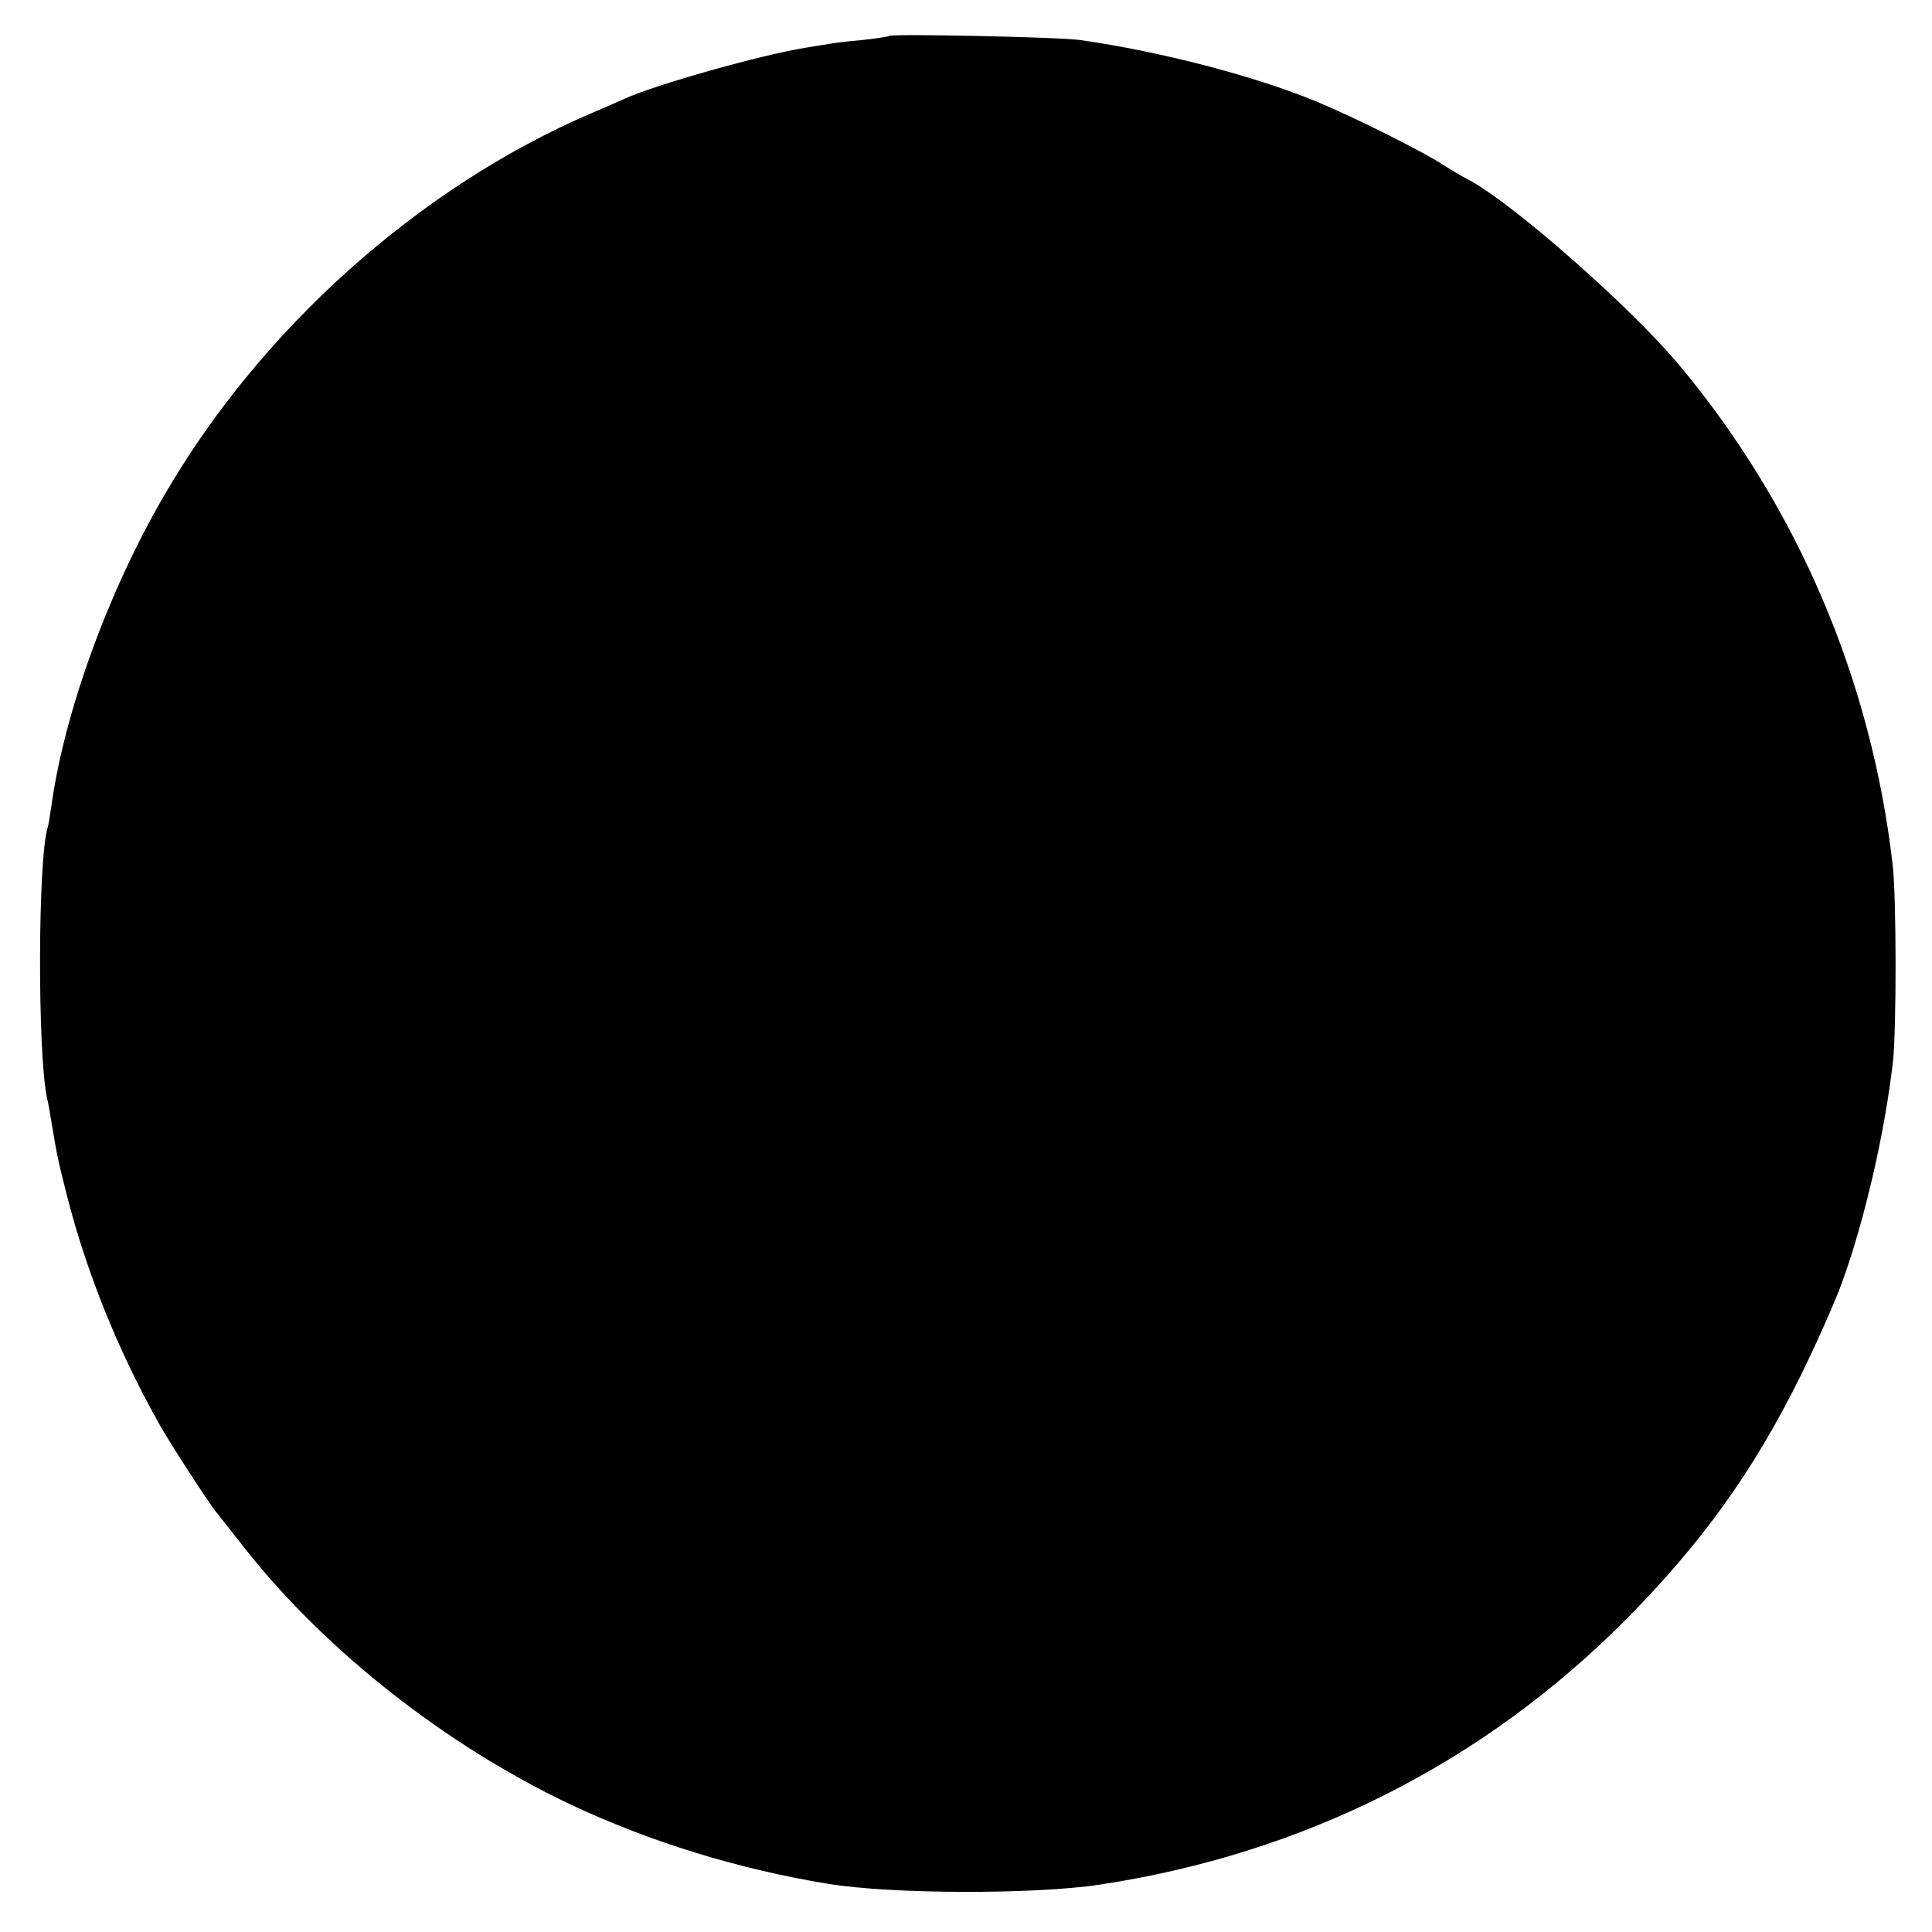 <?xml version="1.0" standalone="no"?>
<!DOCTYPE svg PUBLIC "-//W3C//DTD SVG 20010904//EN"
 "http://www.w3.org/TR/2001/REC-SVG-20010904/DTD/svg10.dtd">
<svg version="1.0" xmlns="http://www.w3.org/2000/svg"
 width="506pt" height="506pt" viewBox="0 0 506 506"
 preserveAspectRatio="xMidYMid meet">
<g transform="translate(0,506) scale(0.1,-0.1)"
fill="#000000" stroke="none">
<path d="M2329 4966 c-2 -2 -35 -7 -72 -11 -37 -3 -76 -8 -85 -10 -9 -1 -37
-6 -62 -10 -114 -18 -395 -97 -475 -134 -11 -5 -49 -22 -85 -37 -453 -194
-870 -568 -1122 -1005 -147 -254 -261 -570 -294 -814 -3 -22 -7 -45 -9 -52
-26 -80 -27 -589 -2 -708 3 -11 8 -40 12 -65 14 -85 16 -95 40 -190 51 -201
135 -410 244 -603 25 -45 125 -199 144 -223 8 -10 45 -57 82 -104 210 -265
523 -511 847 -665 210 -99 440 -170 678 -209 166 -27 537 -28 710 -2 535 81
1005 318 1380 696 198 200 334 390 455 635 41 83 90 193 109 245 60 165 113
396 134 582 9 86 9 427 -1 513 -56 485 -249 938 -560 1310 -130 155 -440 427
-554 486 -16 8 -44 25 -63 37 -49 33 -233 125 -332 166 -162 67 -408 131 -618
161 -51 8 -494 17 -501 11z"/>
</g>
</svg>
